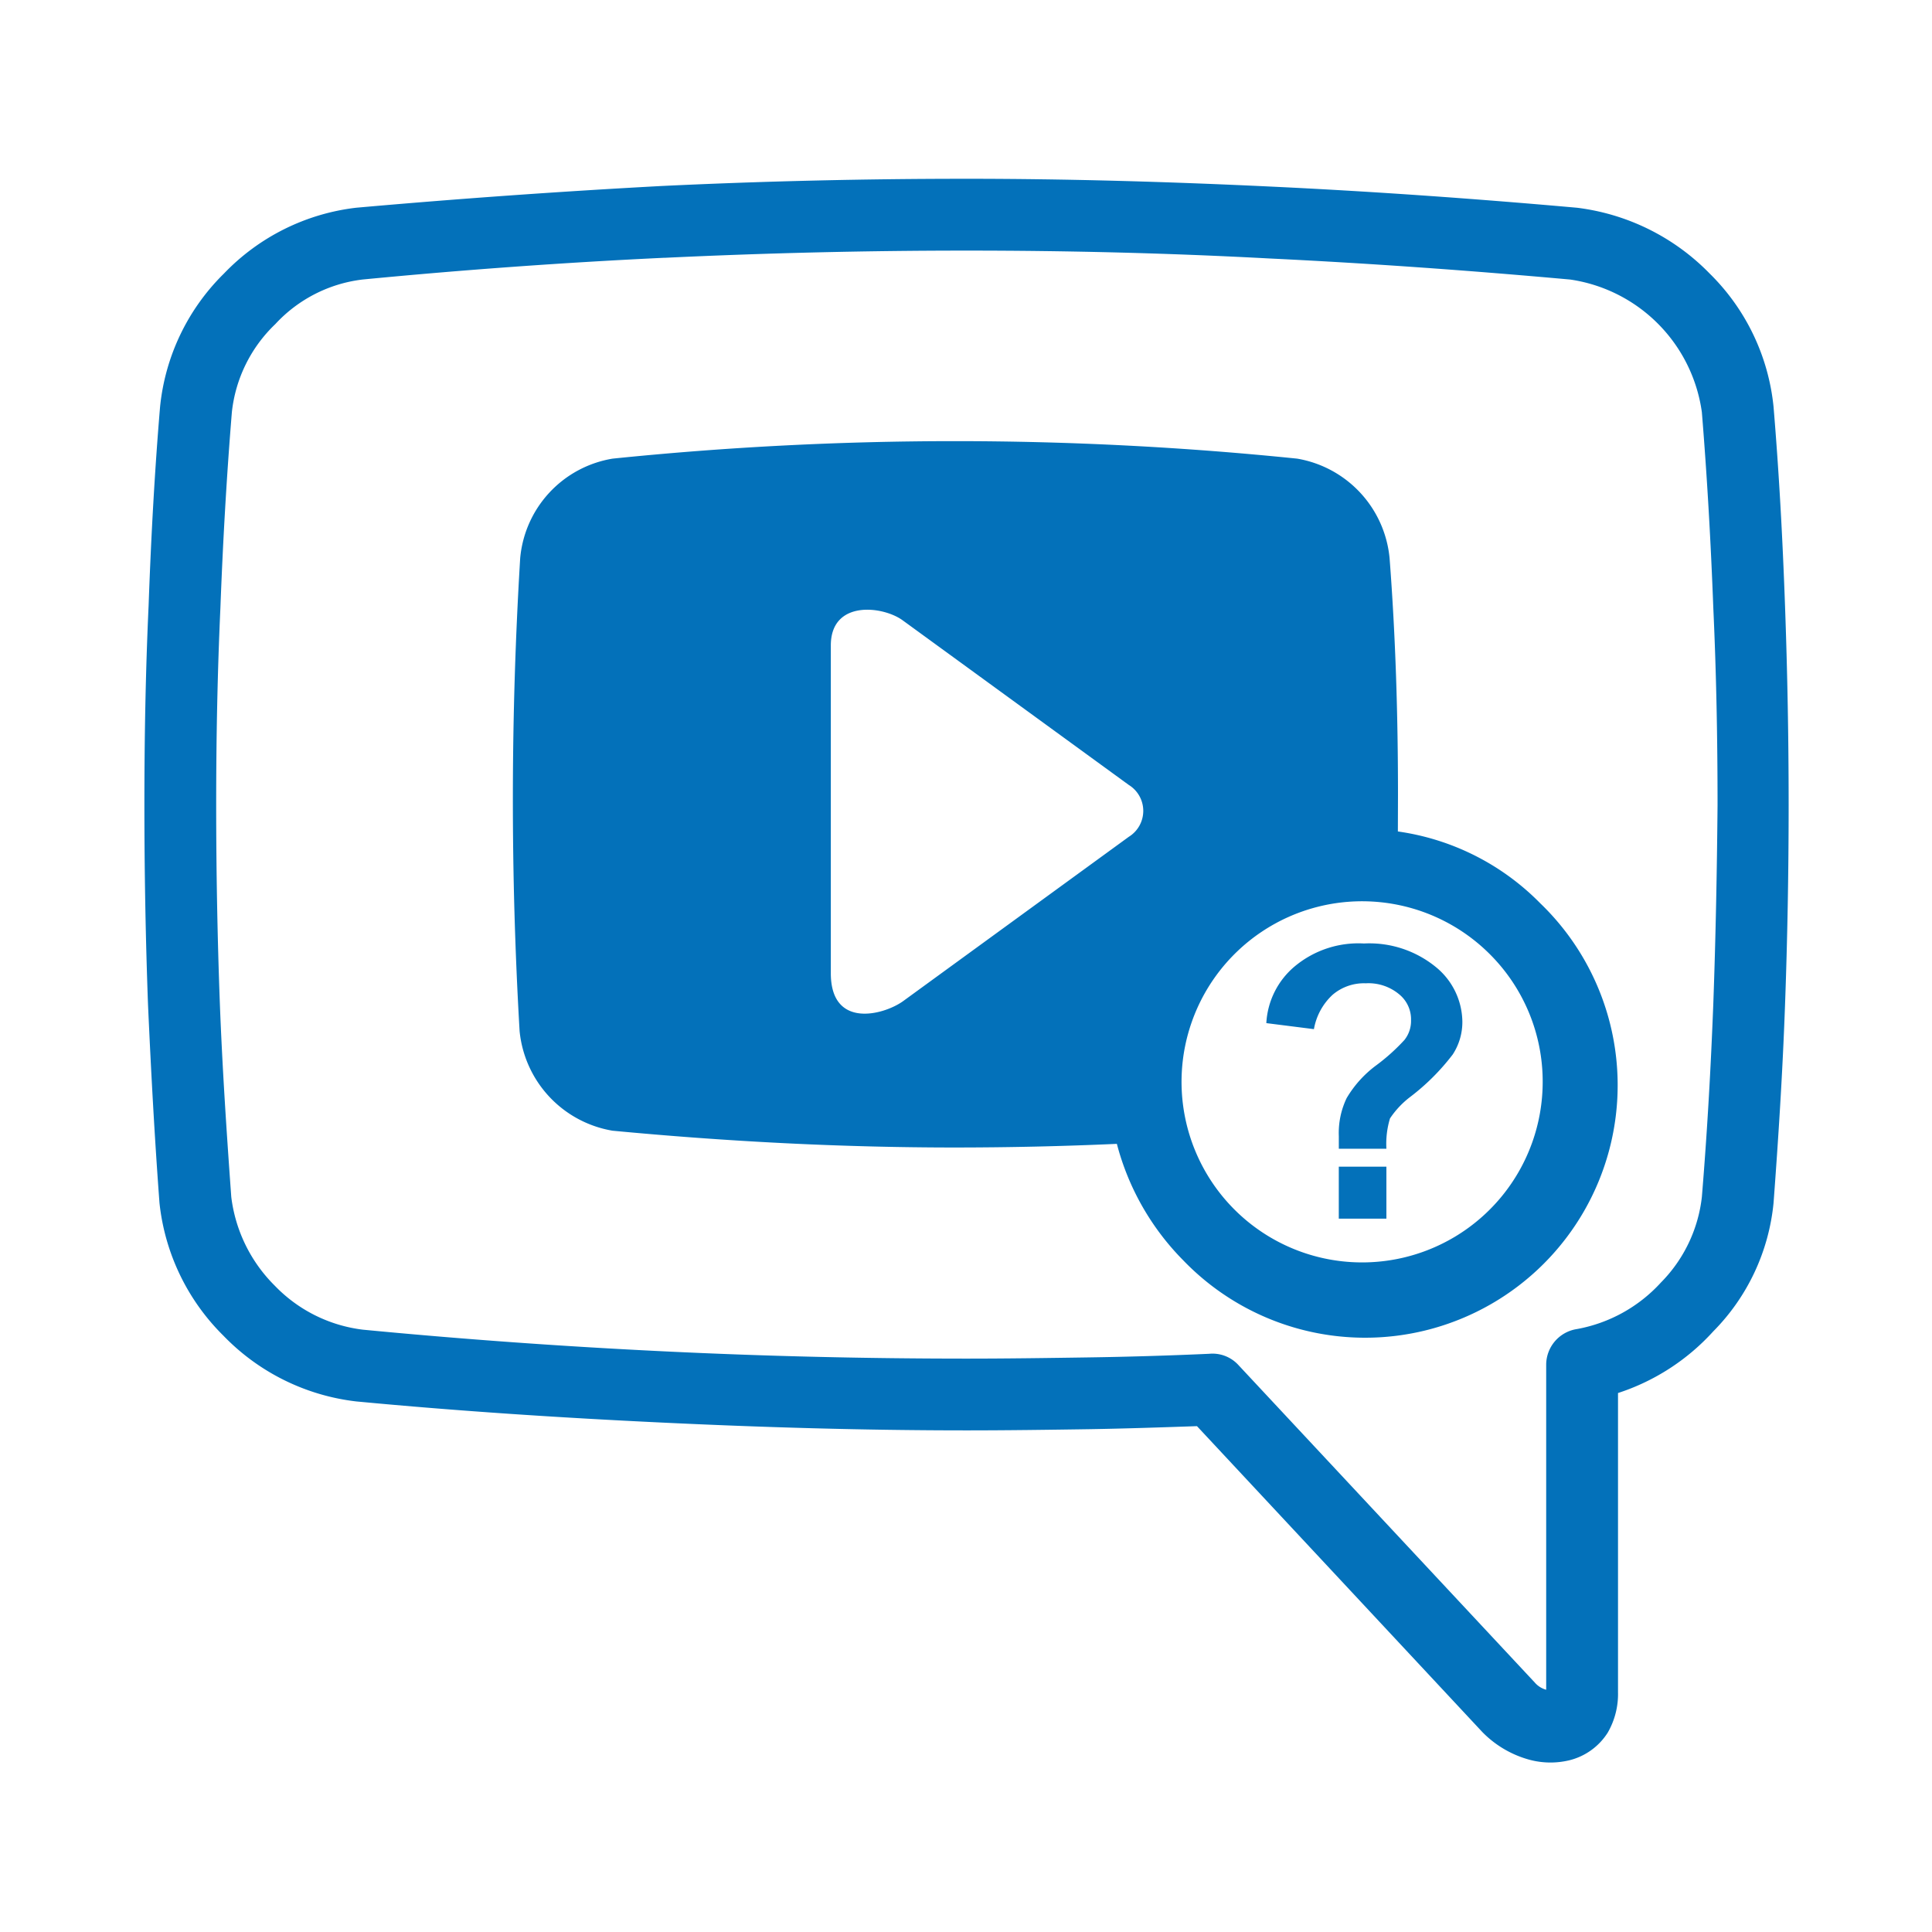 <svg id="LGPD_Diferenciais1" xmlns="http://www.w3.org/2000/svg" width="69" height="69" viewBox="0 0 69 69">
  <rect id="Retângulo_3292" data-name="Retângulo 3292" width="69" height="69" fill="#0077c5" opacity="0"/>
  <path id="Caminho_4145" data-name="Caminho 4145" d="M7.562,8.376c3.641-.323,7.281-.581,10.9-.776,3.6-.172,7.238-.258,10.9-.258s7.282.108,10.9.28,7.26.43,10.9.754A7.969,7.969,0,0,1,55.9,10.724a7.76,7.76,0,0,1,2.284,4.761c.194,2.326.323,4.675.409,7.087.086,2.37.13,4.739.13,7.131q0,3.619-.13,7.173c-.086,2.391-.237,4.739-.409,7.044a7.558,7.558,0,0,1-2.155,4.588,7.885,7.885,0,0,1-3.4,2.2V61.391a2.757,2.757,0,0,1-.366,1.444,2.264,2.264,0,0,1-1.379.991,2.887,2.887,0,0,1-1.421-.022,3.719,3.719,0,0,1-1.681-.99L37.592,51.891c-1.25.043-2.521.086-3.813.108-1.465.022-2.951.043-4.416.043-3.662,0-7.3-.108-10.9-.28-3.619-.172-7.26-.41-10.9-.754A7.852,7.852,0,0,1,2.822,48.66,7.823,7.823,0,0,1,.539,43.92c-.172-2.3-.3-4.653-.409-7.066C.043,34.485,0,32.094,0,29.7s.043-4.782.151-7.131C.237,20.16.366,17.79.56,15.485a7.76,7.76,0,0,1,2.284-4.761A7.793,7.793,0,0,1,7.562,8.376M18.57,10.163c-3.619.172-7.195.431-10.771.776a5.055,5.055,0,0,0-3.124,1.594,5.1,5.1,0,0,0-1.551,3.146c-.194,2.37-.323,4.7-.409,6.98-.108,2.37-.151,4.717-.151,7.044s.043,4.7.13,7.066c.086,2.262.237,4.567.409,6.937a5.386,5.386,0,0,0,1.551,3.166A5.242,5.242,0,0,0,7.8,48.445c3.577.344,7.153.6,10.771.775s7.217.259,10.793.259c1.444,0,2.887-.021,4.352-.043,1.421-.021,2.865-.064,4.308-.129a1.254,1.254,0,0,1,1.055.409L49.655,61.046a.825.825,0,0,0,.409.259V49.694a1.293,1.293,0,0,1,1.1-1.271,5.352,5.352,0,0,0,2.995-1.659,5.165,5.165,0,0,0,1.465-3.059c.194-2.348.323-4.675.409-6.915.086-2.391.13-4.739.151-7.087,0-2.327-.043-4.675-.151-7.023-.086-2.284-.215-4.61-.409-7a5.559,5.559,0,0,0-4.7-4.739c-3.577-.323-7.174-.581-10.771-.754-3.619-.194-7.217-.28-10.793-.28s-7.173.086-10.793.258m26.2,20.487a8.86,8.86,0,0,1,5.084,2.564A9.018,9.018,0,1,1,37.1,45.967a9.226,9.226,0,0,1-2.369-4.158c-1.917.086-3.857.13-5.8.13-4.071,0-8.164-.216-12.214-.6A4.006,4.006,0,0,1,13.4,37.781a142.4,142.4,0,0,1,.021-16.889,3.963,3.963,0,0,1,3.3-3.555,119.9,119.9,0,0,1,24.45,0,3.986,3.986,0,0,1,3.3,3.555c.215,2.8.3,5.622.3,8.444Zm-.409,11.331h-1.7v-.452a2.879,2.879,0,0,1,.28-1.357,3.971,3.971,0,0,1,1.077-1.185A7.091,7.091,0,0,0,45,38.1a1.09,1.09,0,0,0,.237-.711,1.15,1.15,0,0,0-.43-.926,1.707,1.707,0,0,0-1.185-.388,1.725,1.725,0,0,0-1.185.409,2.182,2.182,0,0,0-.668,1.228l-1.7-.215a2.843,2.843,0,0,1,1.012-2.025,3.55,3.55,0,0,1,2.477-.819,3.751,3.751,0,0,1,2.564.84,2.552,2.552,0,0,1,.948,1.939,2.115,2.115,0,0,1-.344,1.185,7.987,7.987,0,0,1-1.508,1.508,3.187,3.187,0,0,0-.732.775,3.127,3.127,0,0,0-.129,1.077m-1.7.646h1.7V44.48h-1.7ZM24.515,35.713c0,1.981,1.852,1.508,2.564,1.012l8.078-5.882a1.088,1.088,0,0,0,0-1.852l-8.078-5.881c-.711-.517-2.564-.732-2.564.9Zm23.524-.69a6.449,6.449,0,1,0,1.9,4.567,6.428,6.428,0,0,0-1.9-4.567" transform="translate(5.157 -0.957)" fill="#0371ba"/>
</svg>
